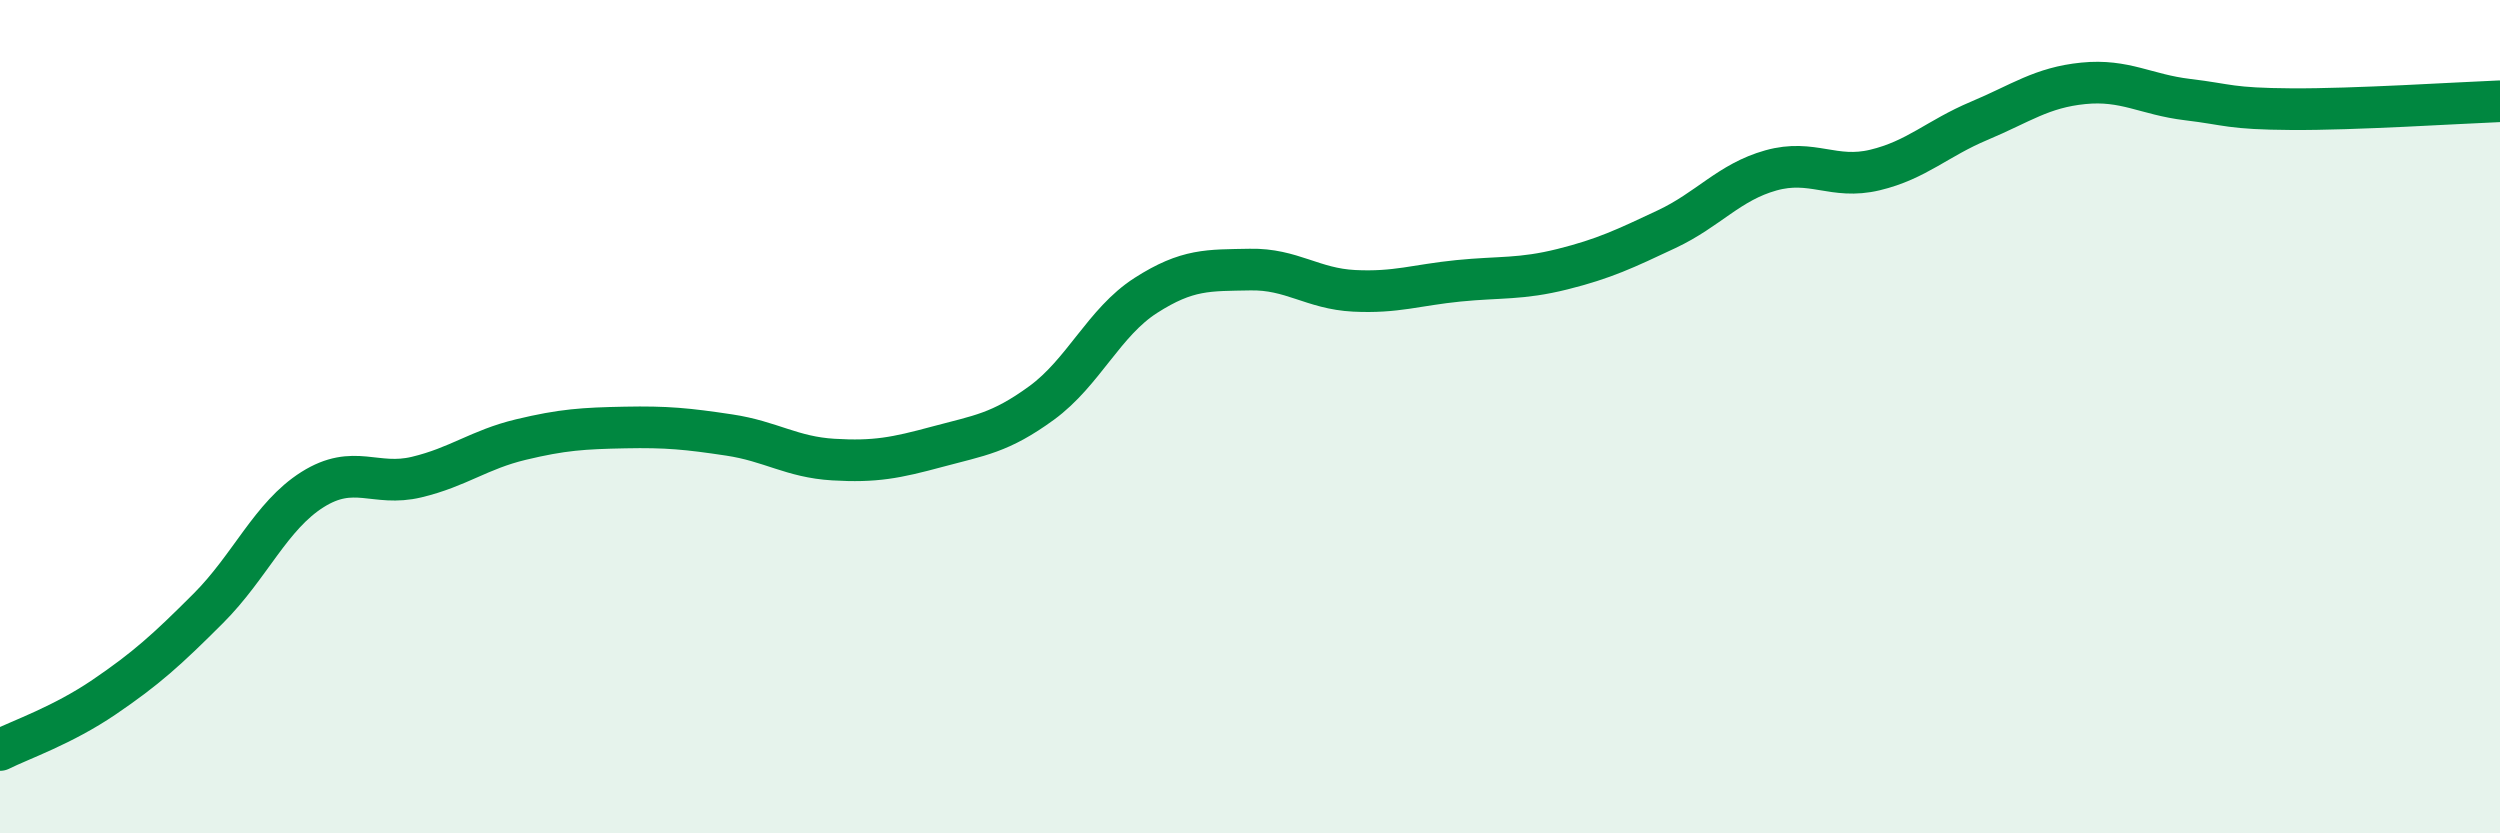 
    <svg width="60" height="20" viewBox="0 0 60 20" xmlns="http://www.w3.org/2000/svg">
      <path
        d="M 0,18 C 0.5,17.75 1.5,17.41 2.5,16.73 C 3.5,16.05 4,15.6 5,14.6 C 6,13.6 6.5,12.38 7.5,11.75 C 8.5,11.12 9,11.69 10,11.45 C 11,11.21 11.5,10.79 12.5,10.55 C 13.5,10.31 14,10.28 15,10.26 C 16,10.24 16.5,10.29 17.5,10.44 C 18.5,10.59 19,10.97 20,11.03 C 21,11.09 21.5,10.99 22.5,10.72 C 23.5,10.45 24,10.4 25,9.67 C 26,8.94 26.5,7.73 27.5,7.09 C 28.5,6.45 29,6.49 30,6.47 C 31,6.45 31.5,6.93 32.5,6.98 C 33.5,7.03 34,6.84 35,6.74 C 36,6.64 36.5,6.71 37.5,6.46 C 38.5,6.21 39,5.97 40,5.5 C 41,5.03 41.5,4.37 42.5,4.09 C 43.5,3.81 44,4.32 45,4.08 C 46,3.84 46.5,3.32 47.5,2.9 C 48.5,2.48 49,2.1 50,2 C 51,1.9 51.5,2.27 52.5,2.39 C 53.5,2.51 53.5,2.61 55,2.62 C 56.5,2.63 59,2.47 60,2.43L60 20L0 20Z"
        fill="#008740"
        opacity="0.1"
        stroke-linecap="round"
        stroke-linejoin="round"
      />
      <path
        d="M 0,18 C 0.5,17.75 1.5,17.41 2.5,16.73 C 3.5,16.05 4,15.6 5,14.6 C 6,13.6 6.5,12.38 7.5,11.75 C 8.5,11.12 9,11.69 10,11.45 C 11,11.21 11.5,10.79 12.5,10.55 C 13.5,10.31 14,10.28 15,10.26 C 16,10.24 16.5,10.29 17.5,10.44 C 18.5,10.59 19,10.97 20,11.03 C 21,11.09 21.5,10.99 22.5,10.72 C 23.5,10.45 24,10.4 25,9.67 C 26,8.94 26.5,7.73 27.5,7.09 C 28.5,6.45 29,6.49 30,6.47 C 31,6.45 31.5,6.93 32.5,6.98 C 33.5,7.03 34,6.84 35,6.74 C 36,6.64 36.5,6.71 37.5,6.46 C 38.5,6.21 39,5.97 40,5.5 C 41,5.03 41.5,4.37 42.5,4.09 C 43.5,3.81 44,4.32 45,4.08 C 46,3.84 46.5,3.32 47.5,2.9 C 48.5,2.48 49,2.1 50,2 C 51,1.9 51.5,2.27 52.5,2.39 C 53.5,2.51 53.5,2.61 55,2.62 C 56.5,2.63 59,2.47 60,2.43"
        stroke="#008740"
        stroke-width="1"
        fill="none"
        stroke-linecap="round"
        stroke-linejoin="round"
      />
    </svg>
  